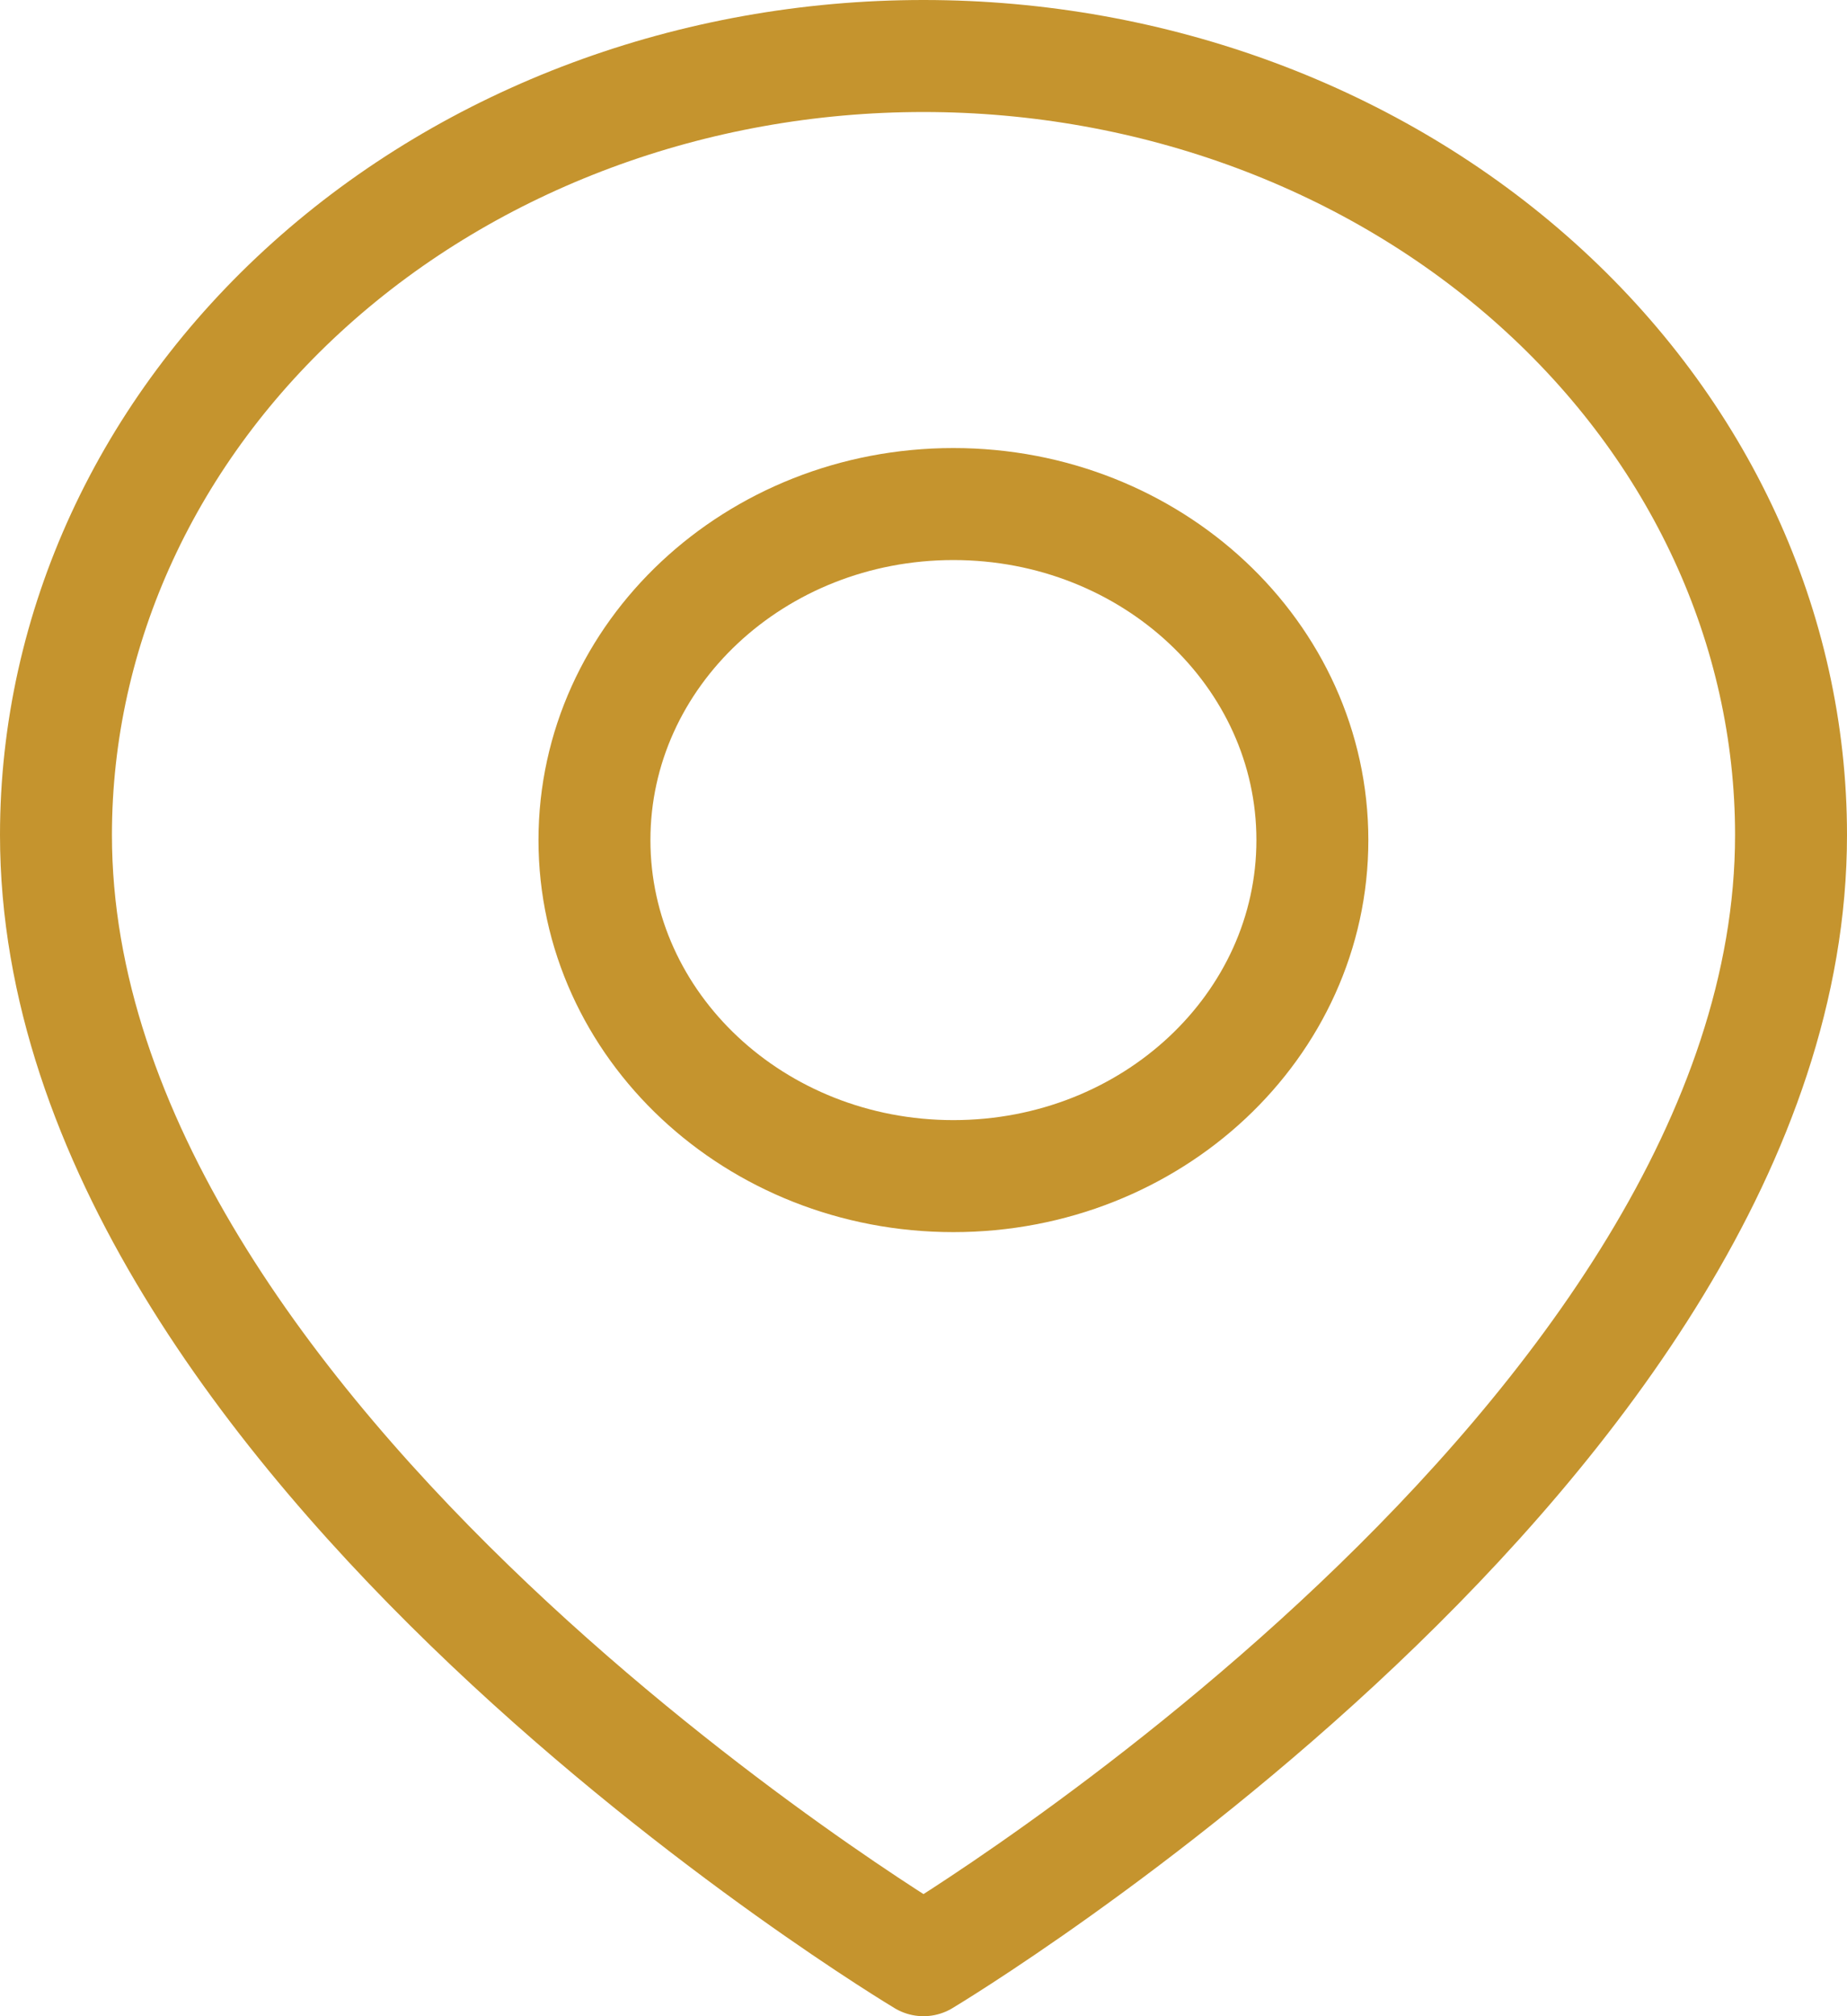 <svg width="33" height="36" viewBox="0 0 33 36" fill="none" xmlns="http://www.w3.org/2000/svg">
<path d="M32 14.909C32 25.727 16.5 35 16.5 35C16.5 35 1 25.727 1 14.909C1 11.22 2.633 7.682 5.54 5.074C8.447 2.465 12.389 1 16.5 1C20.611 1 24.553 2.465 27.46 5.074C30.367 7.682 32 11.22 32 14.909Z" stroke="#C5942E" stroke-width="2" stroke-linecap="round" stroke-linejoin="round"/>
<path d="M17.034 21C20.577 21 23.448 18.314 23.448 15C23.448 11.686 20.577 9 17.034 9C13.492 9 10.621 11.686 10.621 15C10.621 18.314 13.492 21 17.034 21Z" stroke="#C5942E" stroke-width="2" stroke-linecap="round" stroke-linejoin="round"/>
</svg>

